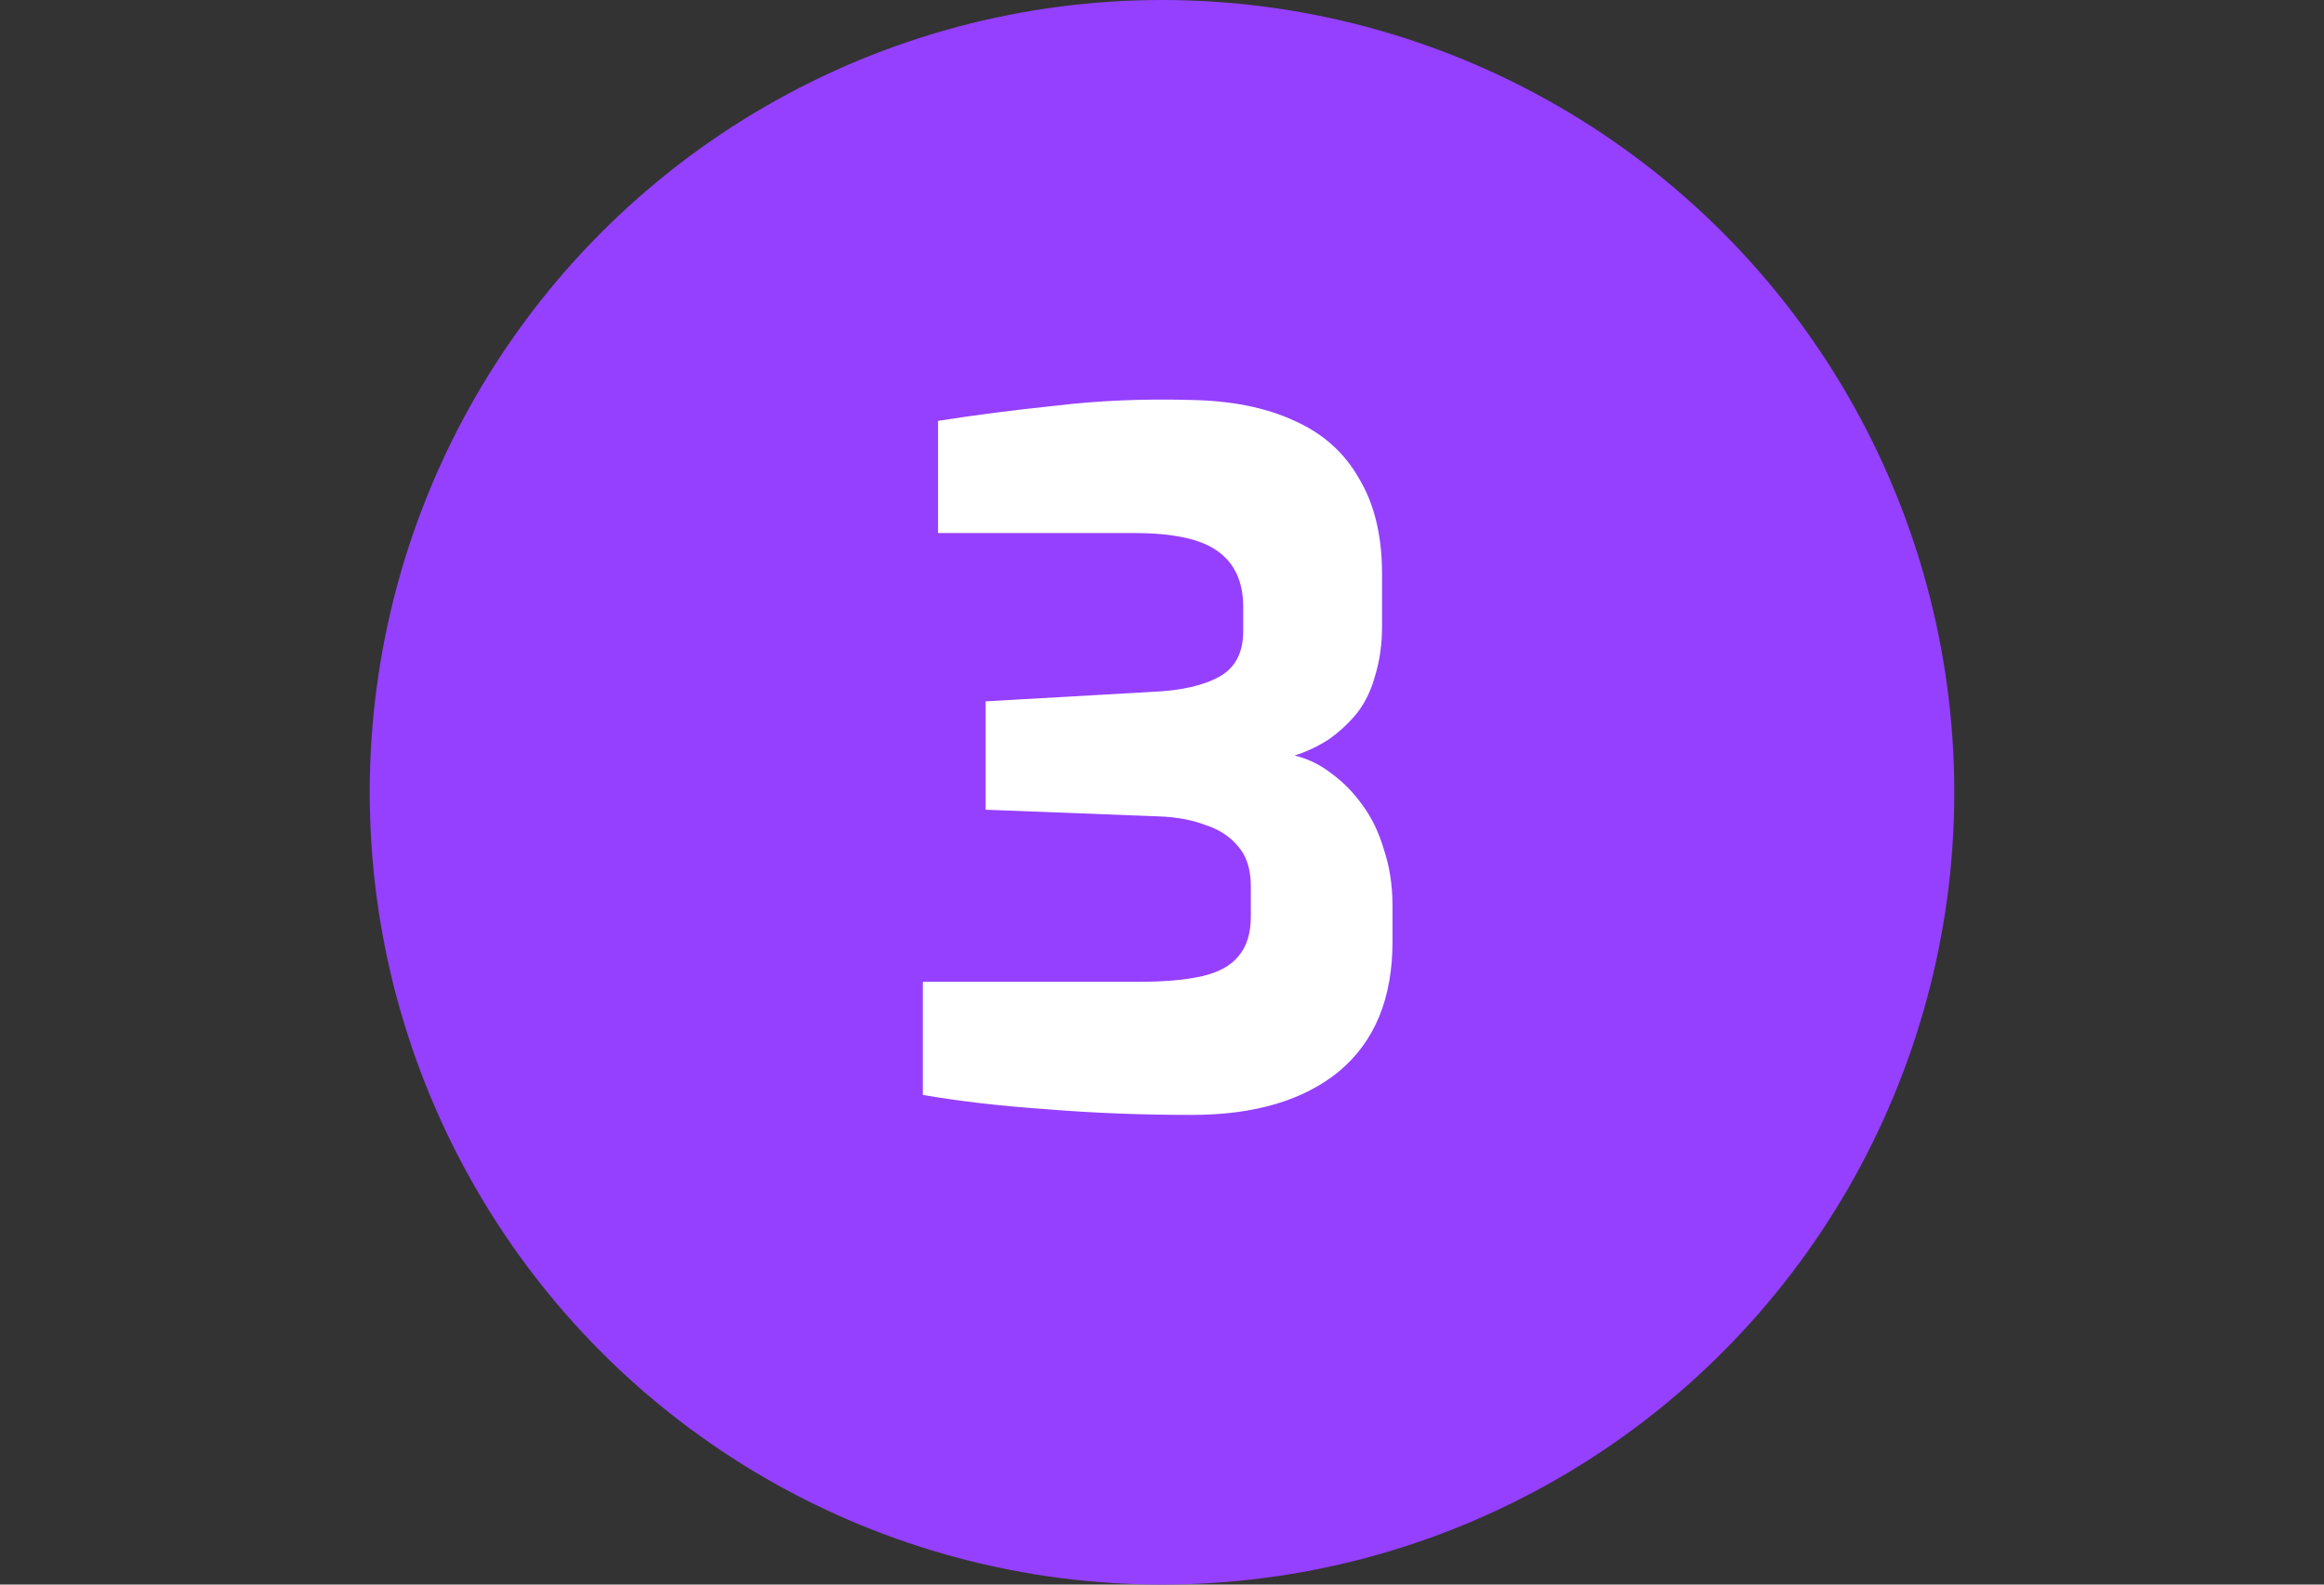 <svg xmlns="http://www.w3.org/2000/svg" width="44" height="30" viewBox="0 0 44 30" fill="none"><rect x="0" y="0" width="44" height="30" fill="#333333" stroke="none"/><circle cx="22" cy="15" r="15" fill="#9540FF"></circle><path d="M22.566 21.108C21.606 21.108 20.688 21.072 19.812 21C18.948 20.94 18.168 20.85 17.472 20.73V18.588H21.558C22.05 18.588 22.452 18.552 22.764 18.48C23.076 18.408 23.304 18.282 23.448 18.102C23.604 17.922 23.682 17.67 23.682 17.346V16.788C23.682 16.464 23.604 16.212 23.448 16.032C23.292 15.84 23.082 15.702 22.818 15.618C22.566 15.522 22.272 15.468 21.936 15.456L18.66 15.33V13.278L21.828 13.098C22.368 13.074 22.788 12.978 23.088 12.81C23.388 12.642 23.538 12.354 23.538 11.946V11.496C23.538 11.016 23.376 10.662 23.052 10.434C22.74 10.206 22.212 10.092 21.468 10.092H17.76V7.968C18.444 7.86 19.188 7.764 19.992 7.68C20.796 7.584 21.642 7.548 22.53 7.572C23.31 7.584 23.97 7.716 24.51 7.968C25.05 8.208 25.458 8.574 25.734 9.066C26.022 9.546 26.166 10.146 26.166 10.866V11.856C26.166 12.192 26.124 12.498 26.04 12.774C25.968 13.05 25.854 13.29 25.698 13.494C25.542 13.686 25.362 13.854 25.158 13.998C24.954 14.13 24.738 14.232 24.51 14.304C24.762 14.364 24.996 14.478 25.212 14.646C25.44 14.814 25.638 15.018 25.806 15.258C25.974 15.486 26.106 15.762 26.202 16.086C26.31 16.41 26.364 16.764 26.364 17.148V17.832C26.364 18.9 26.028 19.716 25.356 20.28C24.684 20.832 23.754 21.108 22.566 21.108Z" fill="white"></path></svg>